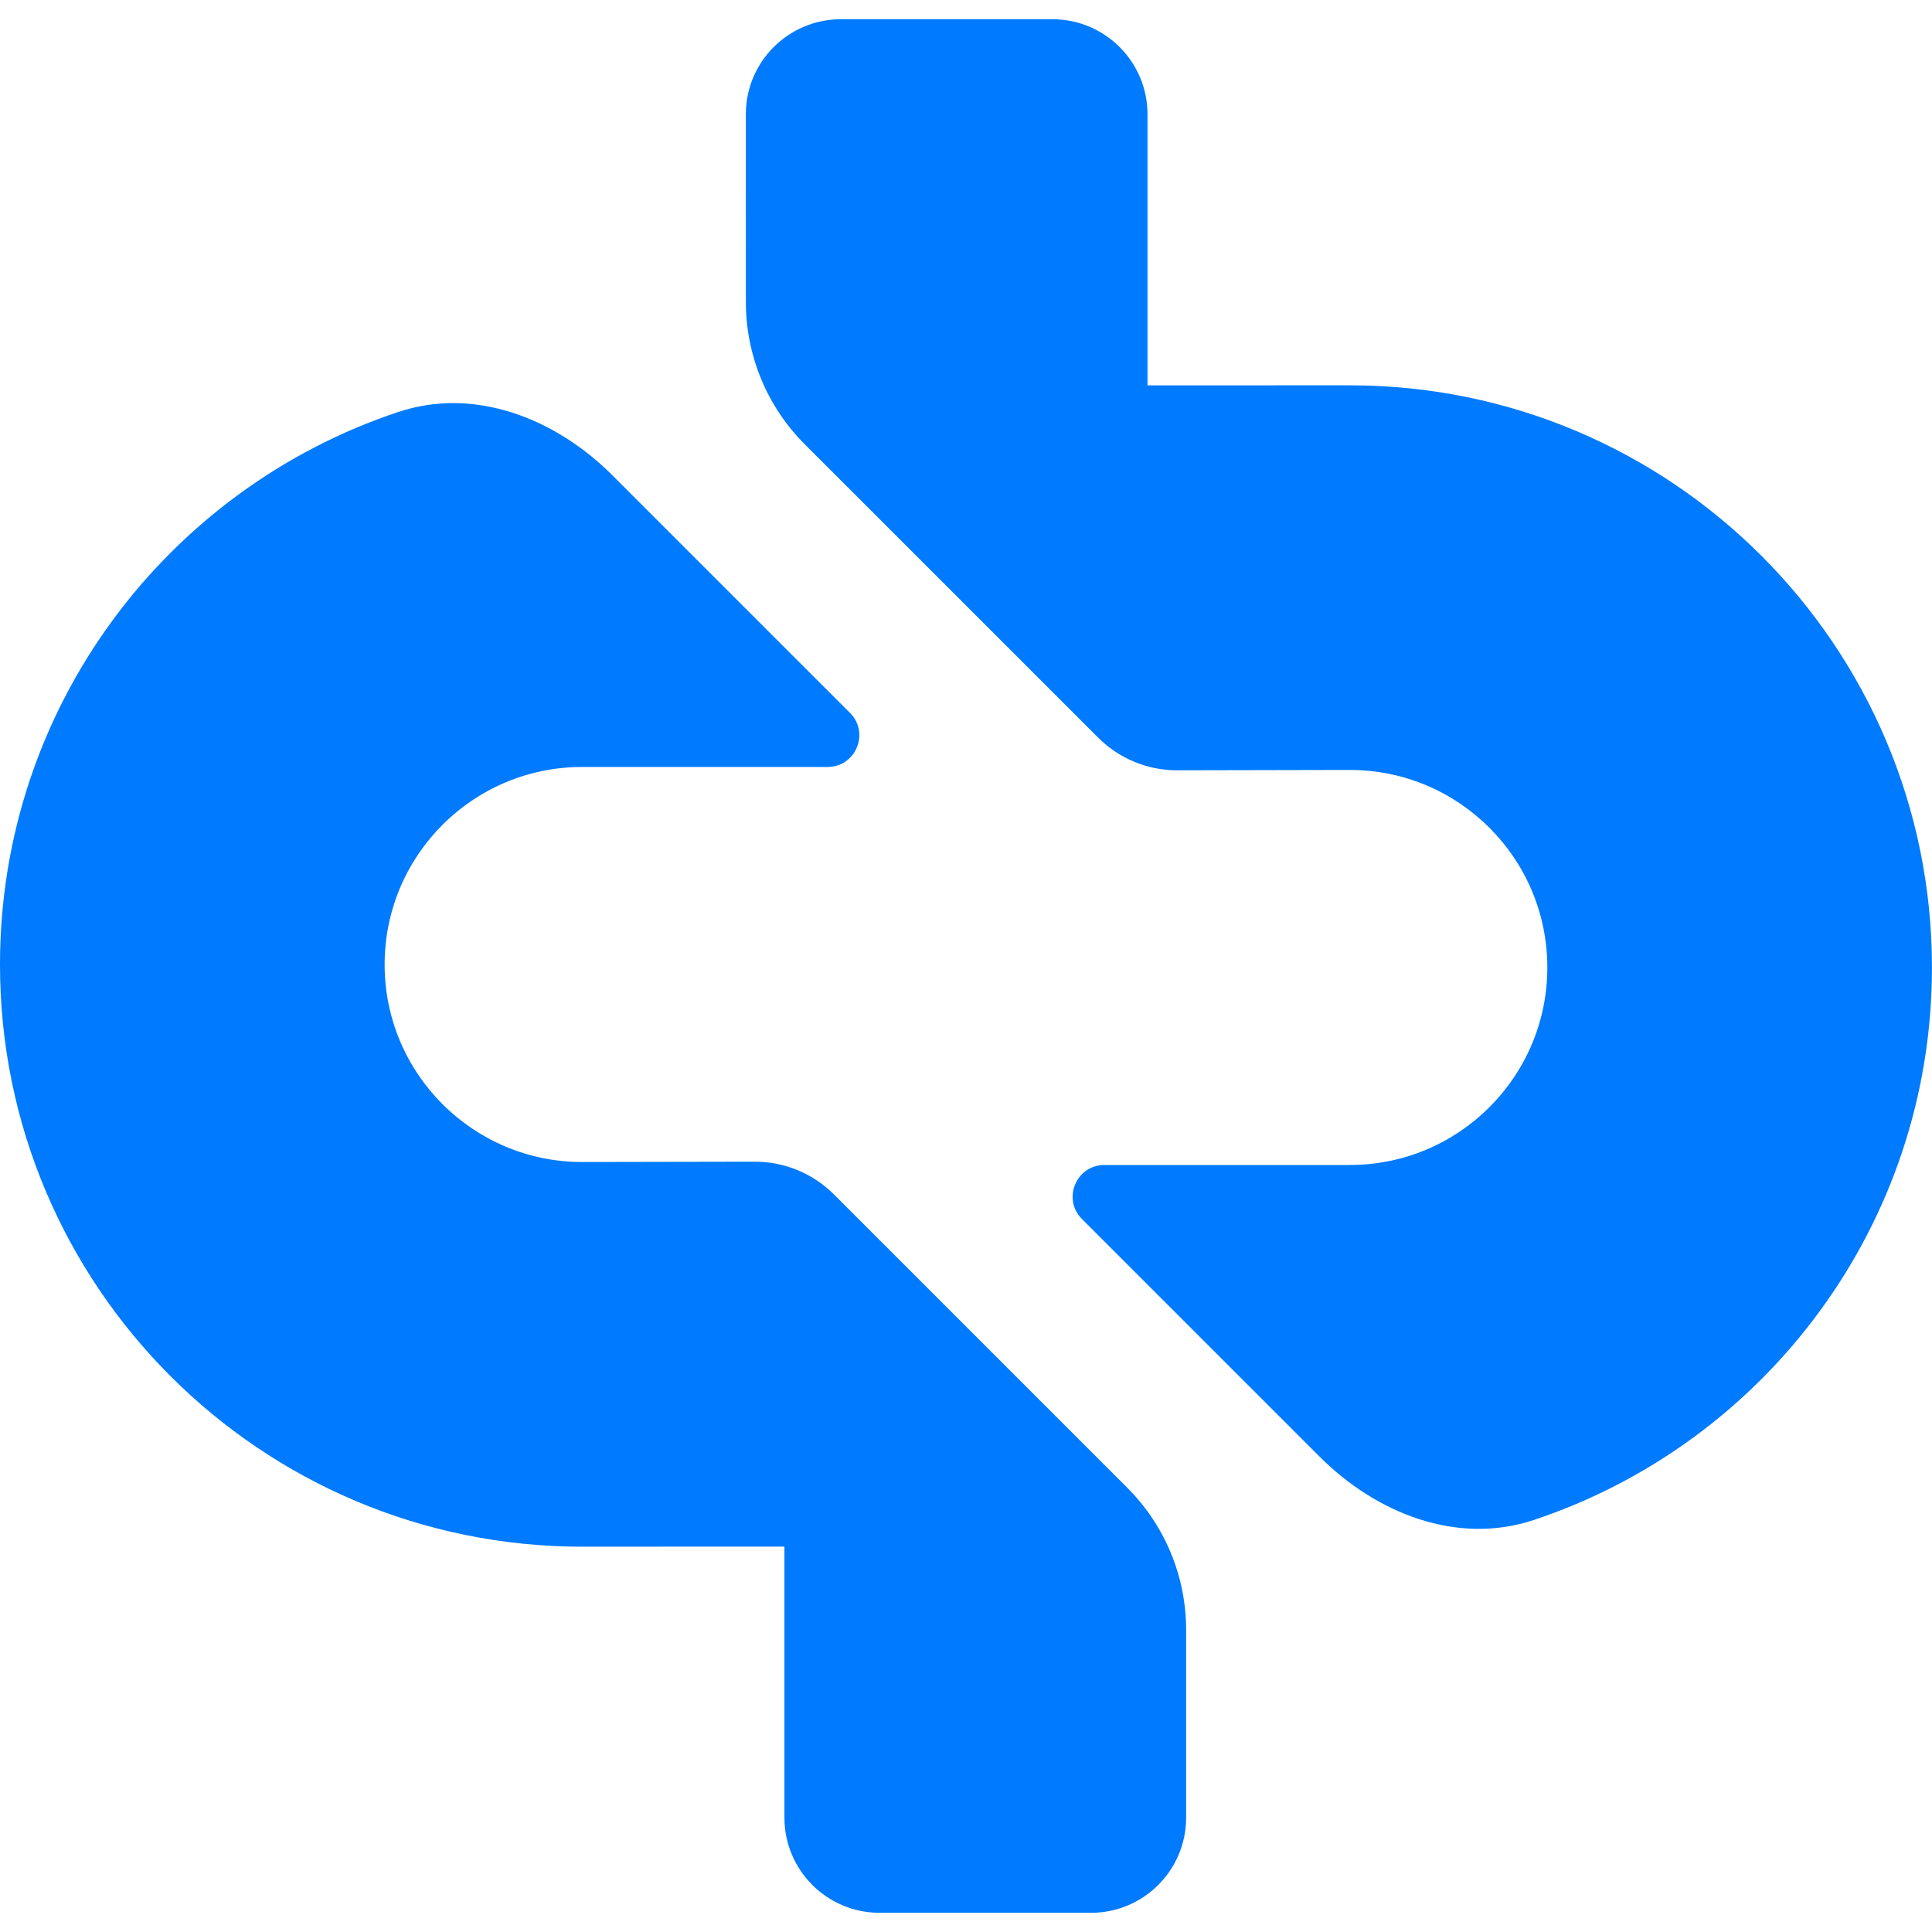 <svg width="48" height="48" viewBox="0 0 48 48" fill="none" xmlns="http://www.w3.org/2000/svg">
<path d="M33.535 19.129C36.246 19.129 38.443 21.326 38.443 24.037C38.443 26.747 36.246 28.944 33.535 28.944H27.44C26.738 28.944 26.385 29.79 26.881 30.286L32.787 36.192C34.2 37.605 36.206 38.395 38.102 37.765C43.853 35.853 47.999 30.429 47.999 24.037C47.999 16.048 41.524 9.573 33.535 9.573L28.509 9.575V2.84C28.509 1.535 27.452 0.478 26.147 0.478H20.893C19.588 0.478 18.53 1.535 18.53 2.84L18.531 7.507C18.531 8.831 19.057 10.101 19.993 11.037L27.283 18.326C27.802 18.846 28.507 19.138 29.241 19.138L33.535 19.129Z" fill="#007AFF"/>
<path d="M14.464 28.87C11.754 28.87 9.556 26.673 9.556 23.963C9.556 21.252 11.754 19.055 14.464 19.055L20.56 19.055C21.261 19.055 21.615 18.209 21.119 17.713L15.213 11.807C13.8 10.394 11.793 9.604 9.897 10.235C4.147 12.147 3.17867e-05 17.57 0 23.963C2.36696e-05 31.951 6.476 38.427 14.464 38.427L19.489 38.425V45.16C19.489 46.464 20.548 47.523 21.852 47.523L27.106 47.523C28.411 47.523 29.469 46.464 29.469 45.16L29.469 40.492C29.469 39.168 28.943 37.899 28.007 36.963L20.717 29.673C20.197 29.154 19.493 28.862 18.758 28.862L14.464 28.87Z" fill="#007AFF"/>
</svg>
